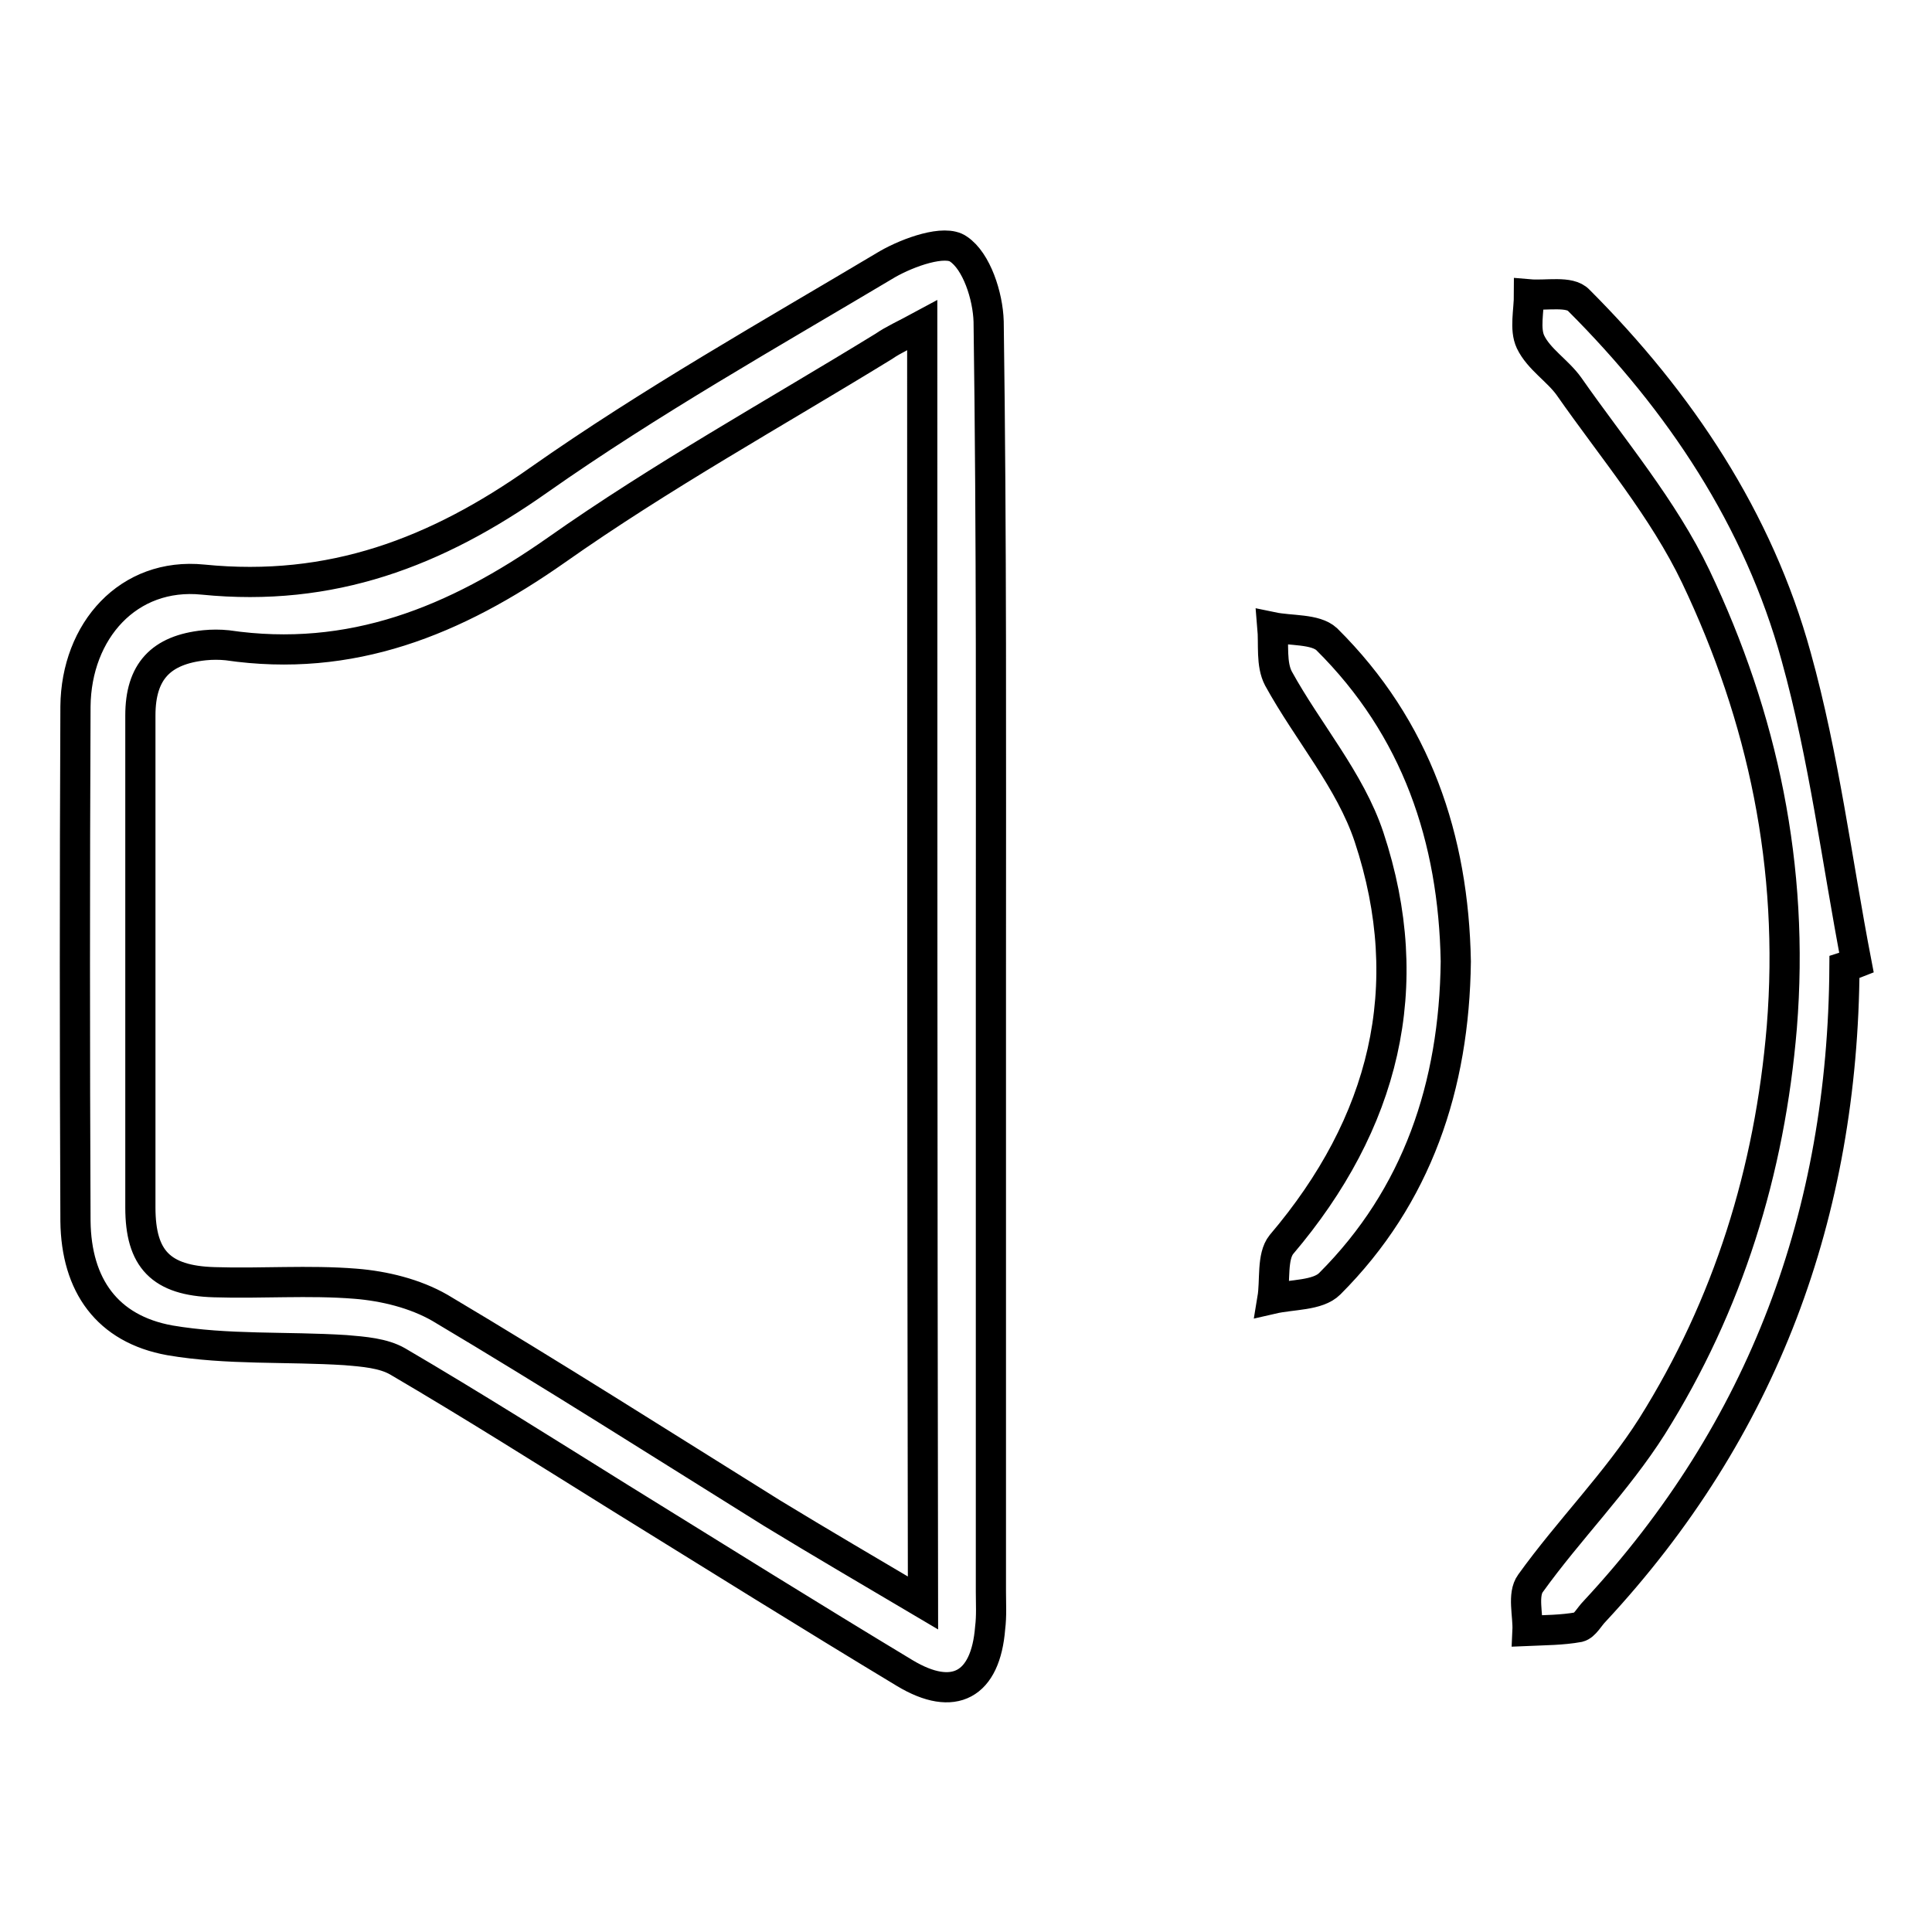 <?xml version="1.0" encoding="utf-8"?>
<!-- Svg Vector Icons : http://www.onlinewebfonts.com/icon -->
<!DOCTYPE svg PUBLIC "-//W3C//DTD SVG 1.1//EN" "http://www.w3.org/Graphics/SVG/1.1/DTD/svg11.dtd">
<svg version="1.1" xmlns="http://www.w3.org/2000/svg" xmlns:xlink="http://www.w3.org/1999/xlink" x="0px" y="0px" viewBox="0 0 256 256" enable-background="new 0 0 256 256" xml:space="preserve">
<g> <path stroke-width="4" fill-opacity="0" stroke="#000000"  d="M131.3,128.2c0,27.6,0,55.1,0,82.7c0,1.6,0.1,3.2-0.1,4.8c-0.6,7.6-4.8,9.9-11.3,6 c-12.6-7.6-25.1-15.4-37.7-23.2c-9.8-6.1-19.6-12.3-29.5-18.1c-1.9-1.1-4.5-1.3-6.9-1.5c-7.8-0.5-15.7,0-23.3-1.3 c-8.3-1.5-12.4-7.3-12.5-15.8c-0.1-22.7-0.1-45.5,0-68.2c0.1-10,7-17.8,16.9-16.8c17,1.7,30.9-3.6,44.5-13.2 c14.8-10.4,30.6-19.3,46.2-28.6c2.8-1.6,7.6-3.3,9.4-2c2.4,1.6,3.9,6.2,4,9.6C131.4,71,131.3,99.6,131.3,128.2z M122.2,43.1 c-2.4,1.3-3.8,1.9-5.1,2.8c-14.5,8.9-29.5,17.2-43.4,27c-13.4,9.4-27.2,15-43.6,12.6c-1-0.1-2-0.1-3,0c-5.8,0.6-8.5,3.5-8.5,9.3 c0,21.7,0,43.5,0,65.2c0,6.8,2.7,9.7,9.8,9.9c6.2,0.2,12.5-0.3,18.7,0.2c3.8,0.3,7.9,1.3,11.2,3.2c14.8,8.8,29.4,18.1,44,27.2 c6.4,3.9,12.9,7.7,20,11.9C122.2,155.5,122.2,99.8,122.2,43.1z M244.4,128.1c-0.2,32.7-10.7,61.3-33.1,85.4 c-0.7,0.7-1.3,1.9-2.1,2.1c-2.2,0.4-4.5,0.4-6.8,0.5c0.1-2.1-0.7-4.8,0.4-6.3c5.1-7.1,11.4-13.4,16.1-20.8 c10.1-16.1,15.6-33.8,17.2-52.9c1.7-21.2-2.5-41-11.4-59.7c-4.3-9-11-16.9-16.8-25.2c-1.5-2.1-4-3.6-5.1-5.9 c-0.8-1.7-0.2-4.1-0.2-6.3c2.3,0.2,5.4-0.5,6.6,0.8C222.6,53.2,233,68.8,238,87c3.7,13.3,5.4,27.1,8,40.6 C245.5,127.8,245,127.9,244.4,128.1z M192.9,127.4c-0.2,16.5-5.1,31.1-16.7,42.7c-1.6,1.6-5,1.4-7.6,2c0.4-2.4-0.1-5.6,1.2-7.2 c13.6-16,18.2-34.1,11.6-54c-2.5-7.5-8.1-13.9-12-21c-1-1.9-0.6-4.5-0.8-6.8c2.4,0.5,5.7,0.2,7.2,1.6 C187.7,96.5,192.6,111.1,192.9,127.4z"/></g>
</svg>